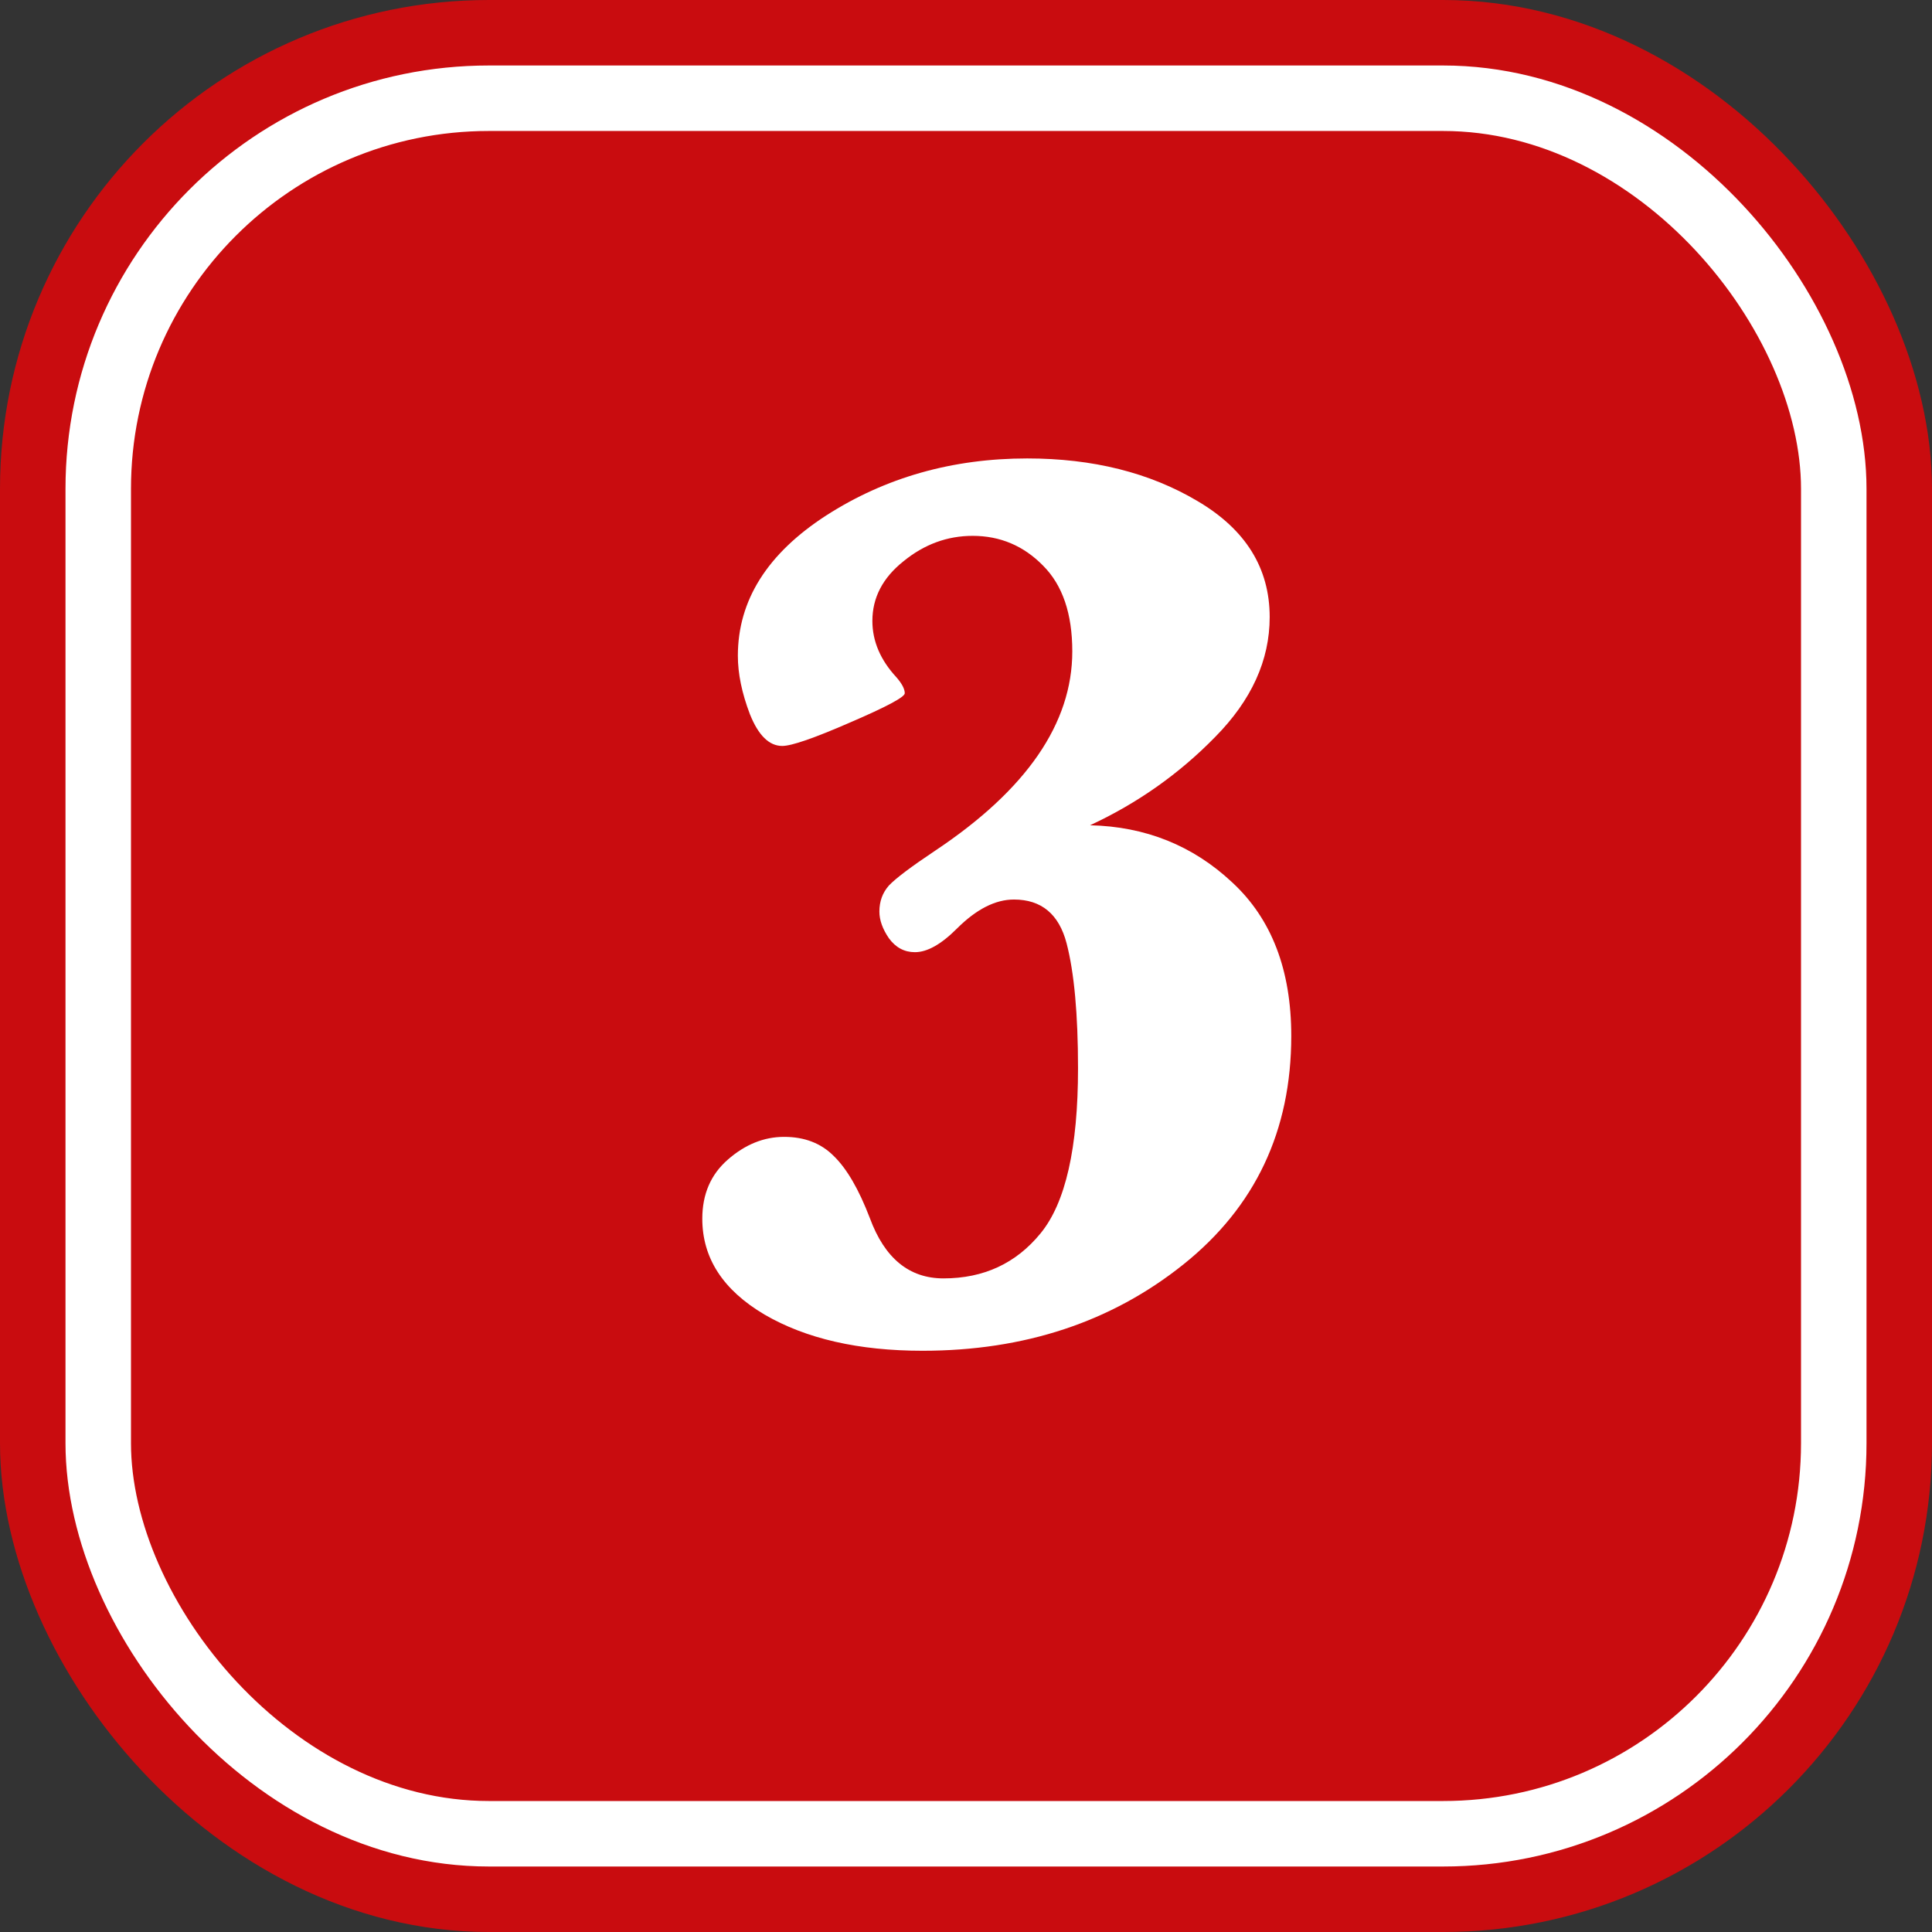 <?xml version="1.0" encoding="UTF-8"?> <svg xmlns="http://www.w3.org/2000/svg" width="59" height="59" viewBox="0 0 59 59" fill="none"><rect x="0" y="0" width="59" height="59" fill="#333333" stroke="none"/> <rect x="2" y="2" width="55" height="55" rx="12.929" fill="#C90C0F" stroke="#C90C0F" stroke-width="4"></rect> <rect x="3" y="3" width="53" height="53" rx="11.929" fill="#C90C0F" stroke="white" stroke-width="2"></rect> <path d="M33.289 25.202C34.982 25.241 36.429 25.822 37.63 26.947C38.832 28.058 39.433 29.621 39.433 31.637C39.433 34.531 38.335 36.857 36.138 38.614C33.942 40.371 31.286 41.25 28.172 41.25C26.221 41.25 24.613 40.882 23.347 40.145C22.08 39.396 21.447 38.42 21.447 37.218C21.447 36.469 21.706 35.868 22.223 35.416C22.752 34.951 23.327 34.718 23.947 34.718C24.568 34.718 25.072 34.912 25.459 35.3C25.86 35.687 26.228 36.321 26.564 37.199C27.016 38.426 27.765 39.04 28.812 39.04C30.04 39.04 31.028 38.582 31.777 37.664C32.54 36.734 32.921 35.054 32.921 32.625C32.921 30.971 32.804 29.699 32.572 28.807C32.339 27.916 31.803 27.47 30.963 27.47C30.395 27.47 29.813 27.767 29.219 28.361C28.741 28.839 28.315 29.078 27.94 29.078C27.617 29.078 27.352 28.936 27.145 28.652C26.951 28.368 26.855 28.096 26.855 27.838C26.855 27.528 26.951 27.263 27.145 27.043C27.352 26.824 27.824 26.468 28.56 25.977C31.351 24.117 32.746 22.088 32.746 19.892C32.746 18.742 32.449 17.87 31.855 17.275C31.261 16.668 30.543 16.364 29.704 16.364C28.928 16.364 28.224 16.623 27.591 17.14C26.958 17.644 26.641 18.251 26.641 18.962C26.641 19.582 26.887 20.157 27.378 20.686C27.546 20.88 27.63 21.042 27.63 21.171C27.63 21.287 27.074 21.584 25.963 22.062C24.865 22.541 24.174 22.78 23.889 22.78C23.489 22.78 23.159 22.457 22.901 21.811C22.655 21.165 22.533 20.57 22.533 20.027C22.533 18.335 23.431 16.907 25.227 15.744C27.035 14.581 29.083 14 31.37 14C33.373 14 35.104 14.433 36.565 15.299C38.037 16.164 38.774 17.346 38.774 18.845C38.774 20.163 38.218 21.384 37.107 22.508C36.009 23.632 34.736 24.53 33.289 25.202Z" fill="white"></path> </svg> 